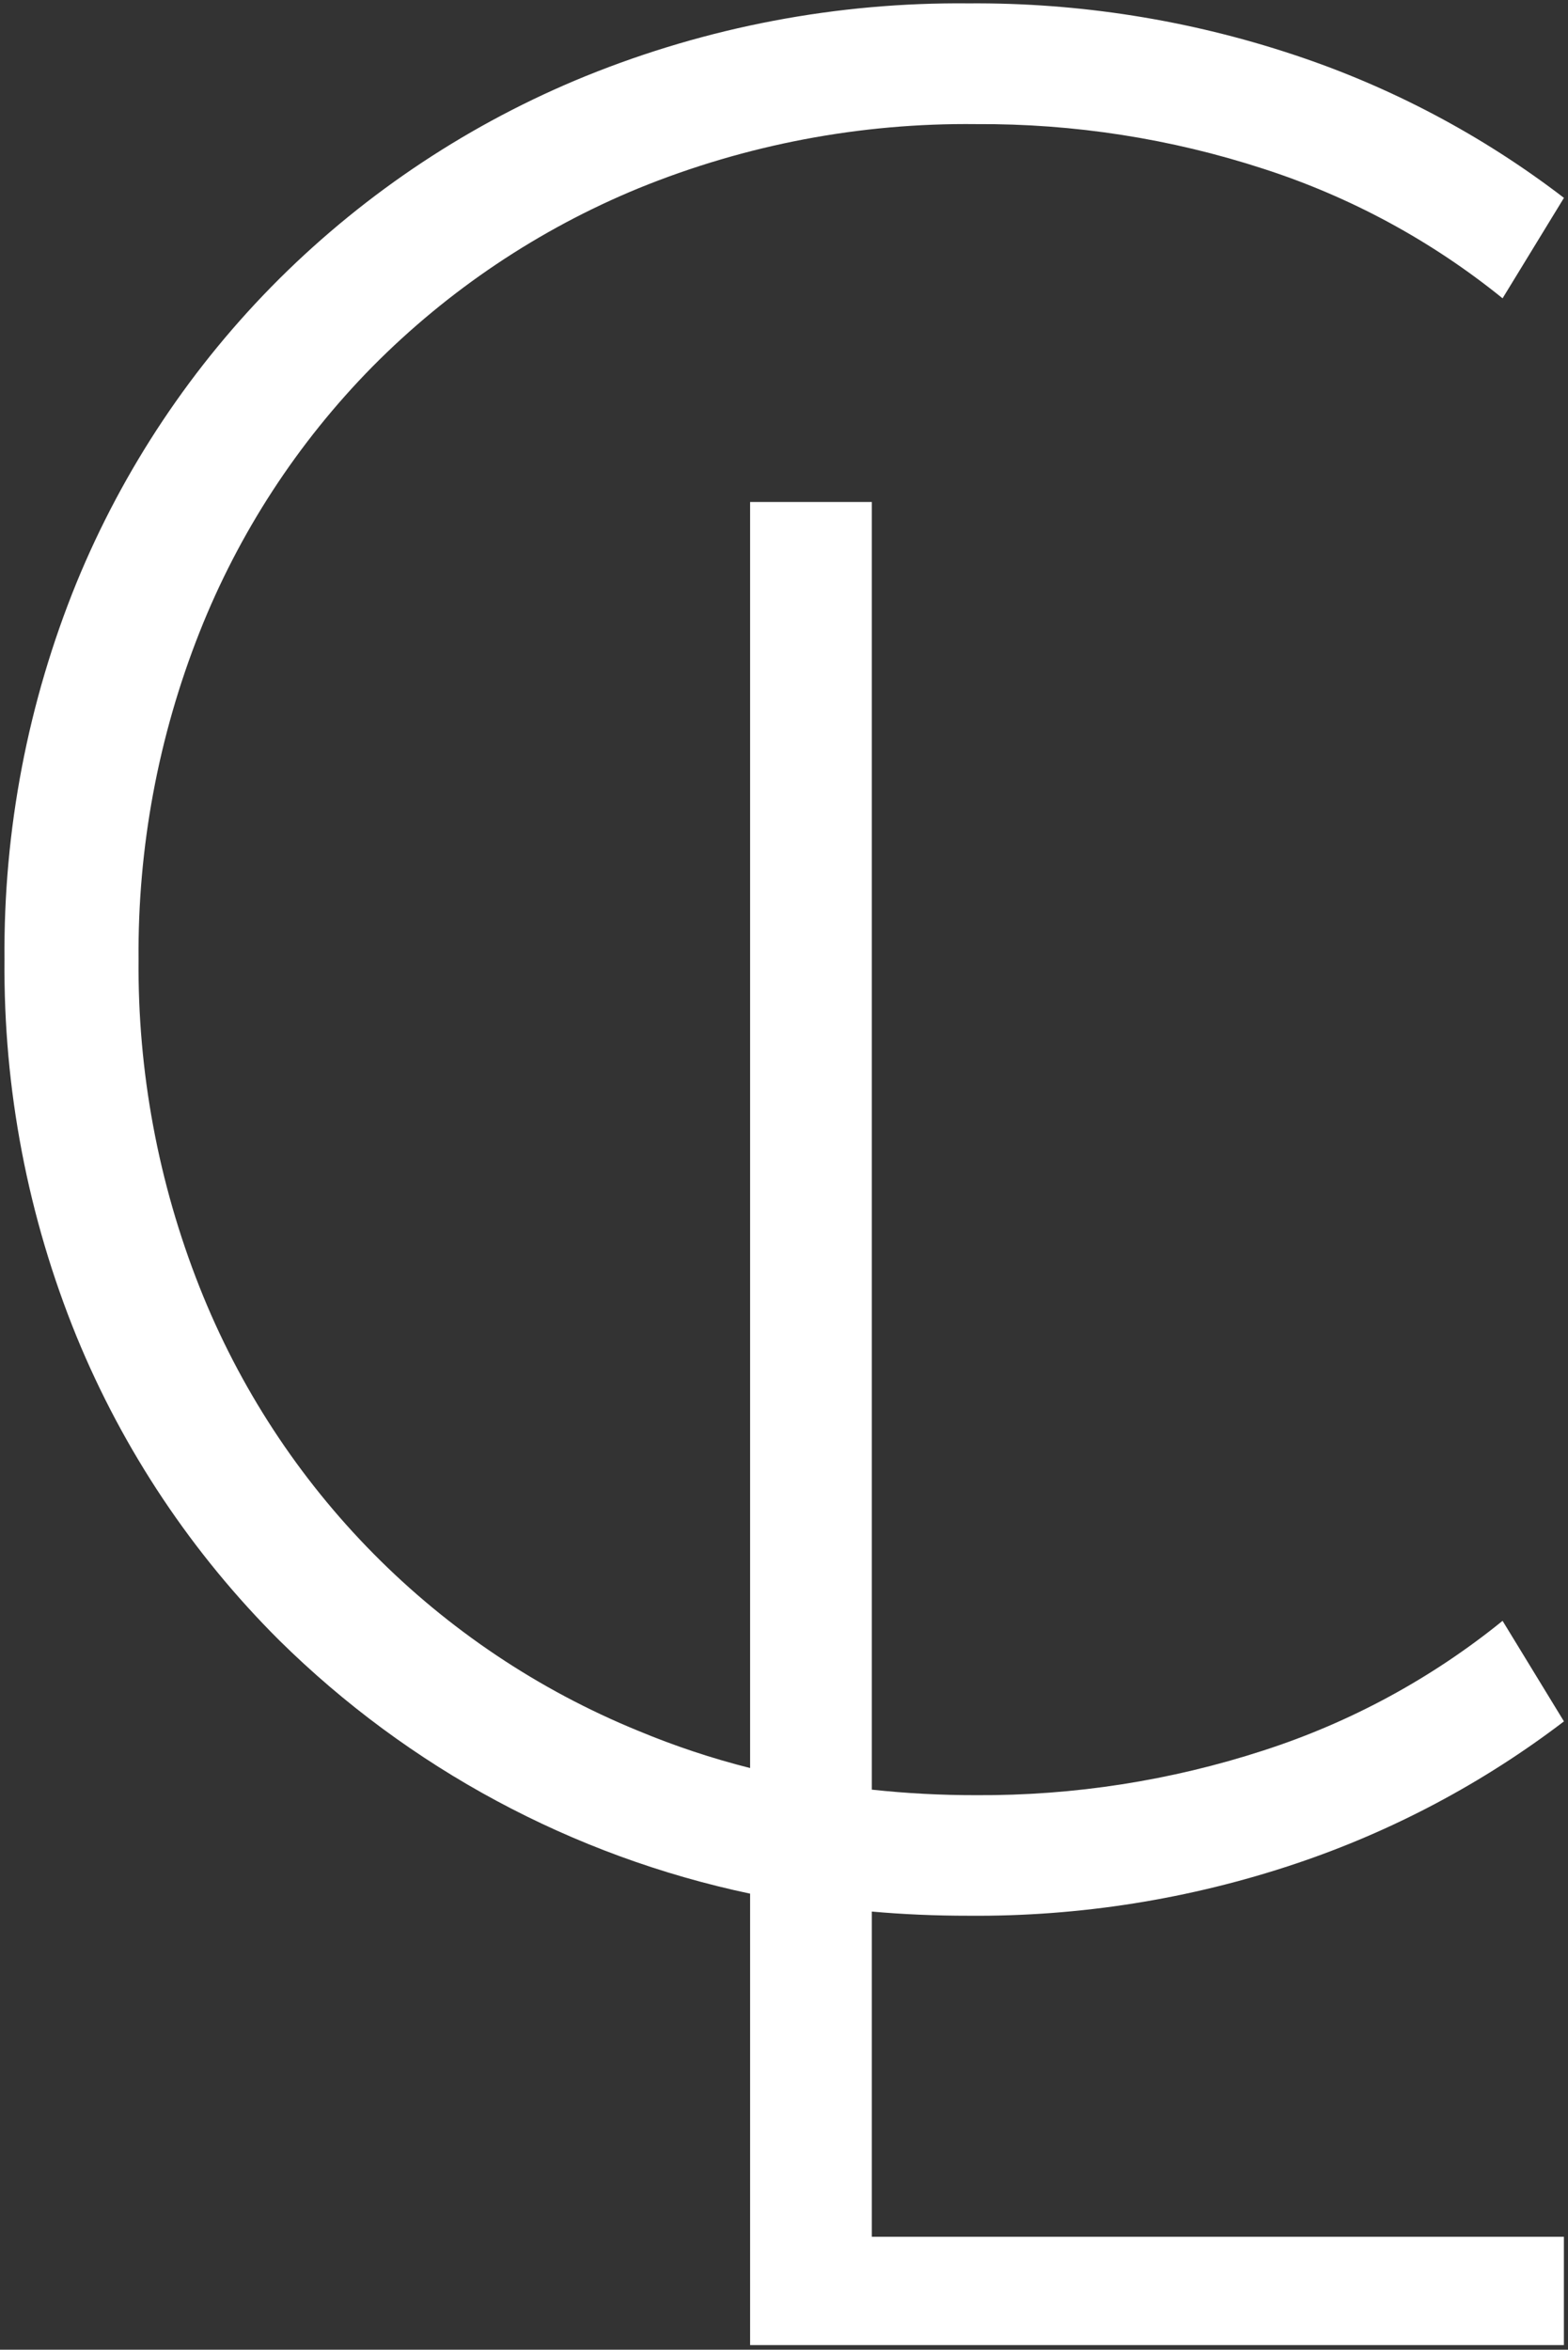 <?xml version="1.0" encoding="utf-8"?>
<!-- Generator: Adobe Illustrator 26.0.3, SVG Export Plug-In . SVG Version: 6.00 Build 0)  -->
<svg version="1.1" id="Ebene_1" xmlns="http://www.w3.org/2000/svg" xmlns:xlink="http://www.w3.org/1999/xlink" x="0px" y="0px"
	 viewBox="0 0 139.25 208.683" style="enable-background:new 0 0 139.25 208.683;" xml:space="preserve">
<rect x="0" y="0" width="139.25" height="208.683" fill="#333333" stroke="none"/>
<style type="text/css">
	.st0{fill:#FFFFFF;}
</style>
<path class="st0" d="M77.43,169.77c2.81,0.25,5.673,0.373,8.59,0.37c9.859,0.082,19.662-1.476,29.01-4.61
	c8.593-2.88,16.654-7.153,23.86-12.65l-5.45-8.93c-6.309,5.113-13.508,9.016-21.235,11.513c-8.233,2.678-16.842,4.019-25.5,3.97
	c-3.1,0.005-6.198-0.158-9.28-0.49V44.583h-10.81v112.44c-3.383-0.854-6.699-1.957-9.92-3.3c-17.825-7.28-31.905-21.523-38.98-39.43
	c-3.658-9.251-5.495-19.122-5.41-29.07c-0.084-9.945,1.753-19.812,5.41-29.06c3.487-8.822,8.714-16.851,15.37-23.61
	c6.734-6.803,14.764-12.186,23.615-15.83c9.523-3.883,19.727-5.821,30.01-5.7c8.658-0.054,17.268,1.287,25.5,3.97
	c7.725,2.493,14.922,6.392,21.23,11.5l5.45-8.92c-7.221-5.542-15.32-9.835-23.96-12.7C105.608,1.771,95.839,0.226,86.015,0.3
	c-11.641-0.114-23.19,2.078-33.98,6.45C41.856,10.891,32.6,17.013,24.805,24.76C17.067,32.466,10.946,41.64,6.8,51.743
	c-4.328,10.626-6.504,22.006-6.4,33.48C0.295,96.696,2.47,108.075,6.8,118.7c4.147,10.106,10.27,19.281,18.01,26.99
	c11.494,11.345,26.004,19.15,41.805,22.489v40.094h72.27v-9.62h-61.46V169.77C77.427,169.77,77.428,169.77,77.43,169.77z"/>
</svg>
